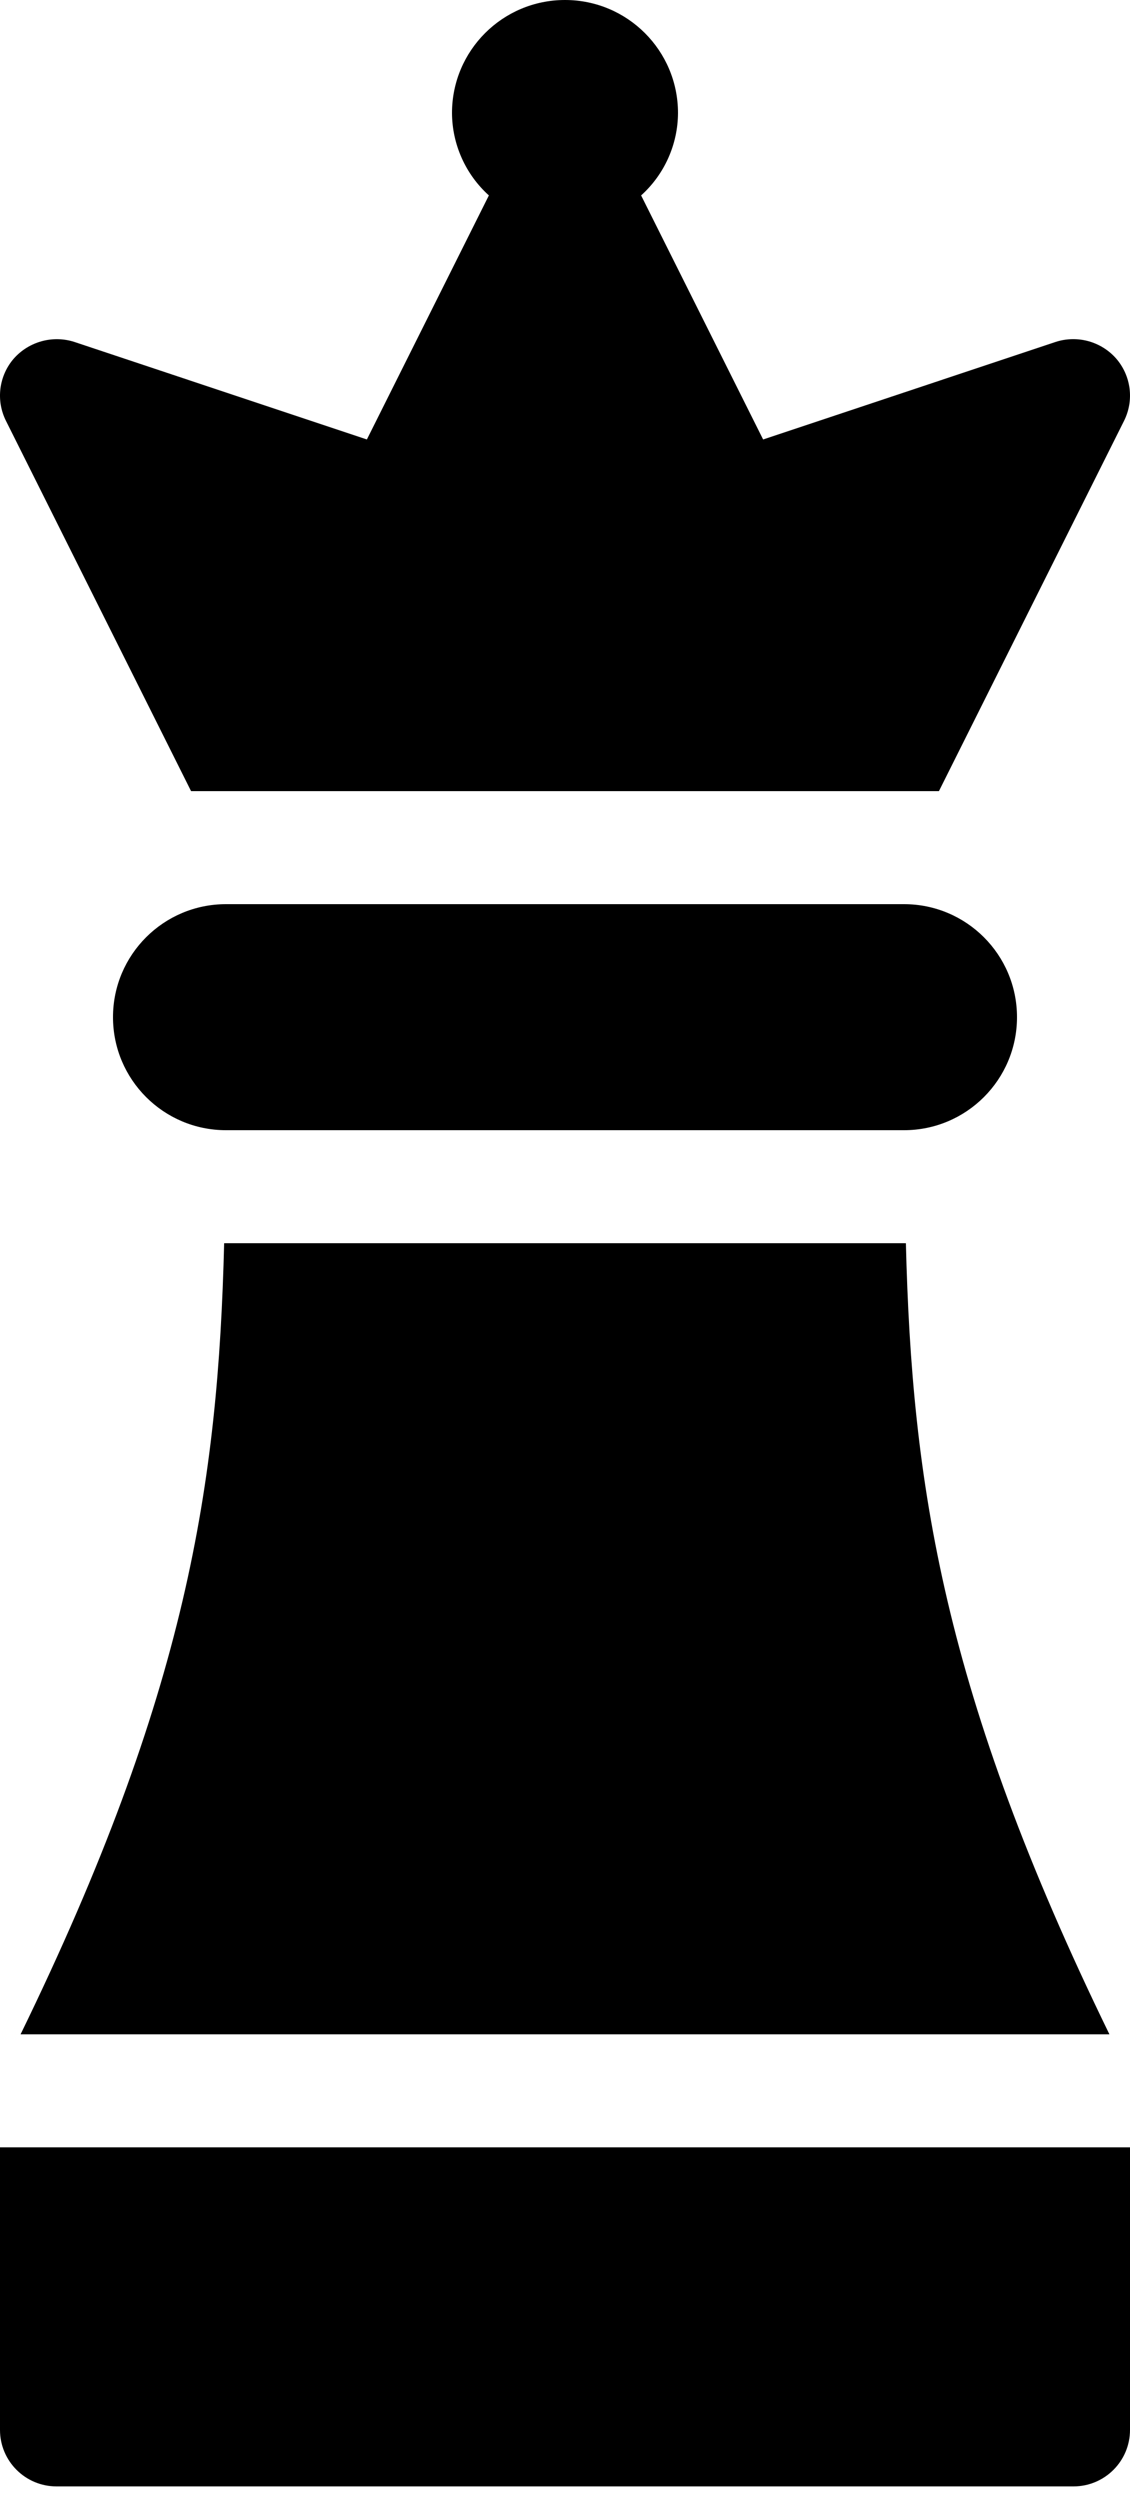 <svg width="33" height="73" viewBox="0 0 33 73" fill="none" xmlns="http://www.w3.org/2000/svg">
<path d="M26.4 33C28.223 33 29.7 31.522 29.7 29.7C29.7 27.877 28.223 26.4 26.4 26.4H6.6C4.778 26.4 3.3 27.877 3.3 29.7C3.3 31.522 4.778 33 6.6 33H26.4ZM0 62.699V70.949C0 71.861 0.739 72.599 1.65 72.599H31.35C32.261 72.599 33 71.861 33 70.949V62.699L0 62.699ZM5.58 23.1H27.42L32.826 12.288C32.972 11.996 33.028 11.668 32.987 11.344C32.946 11.021 32.81 10.716 32.597 10.47C32.382 10.225 32.099 10.048 31.785 9.962C31.471 9.876 31.138 9.883 30.828 9.984L22.286 12.832L18.723 5.706C19.06 5.402 19.33 5.031 19.515 4.617C19.701 4.202 19.798 3.754 19.8 3.3C19.8 1.477 18.323 0 16.5 0C14.677 0 13.2 1.477 13.2 3.3C13.202 3.754 13.299 4.202 13.485 4.617C13.67 5.031 13.94 5.402 14.277 5.706L10.714 12.832L2.172 9.984C1.862 9.884 1.529 9.877 1.215 9.964C0.901 10.05 0.619 10.226 0.403 10.47C0.189 10.716 0.054 11.021 0.013 11.344C-0.028 11.668 0.028 11.996 0.174 12.288L5.58 23.1ZM32.399 59.399C27.542 49.43 26.631 43.336 26.455 36.3H6.546C6.37 43.336 5.458 49.43 0.601 59.399H32.399Z" fill="black"/>
</svg>

